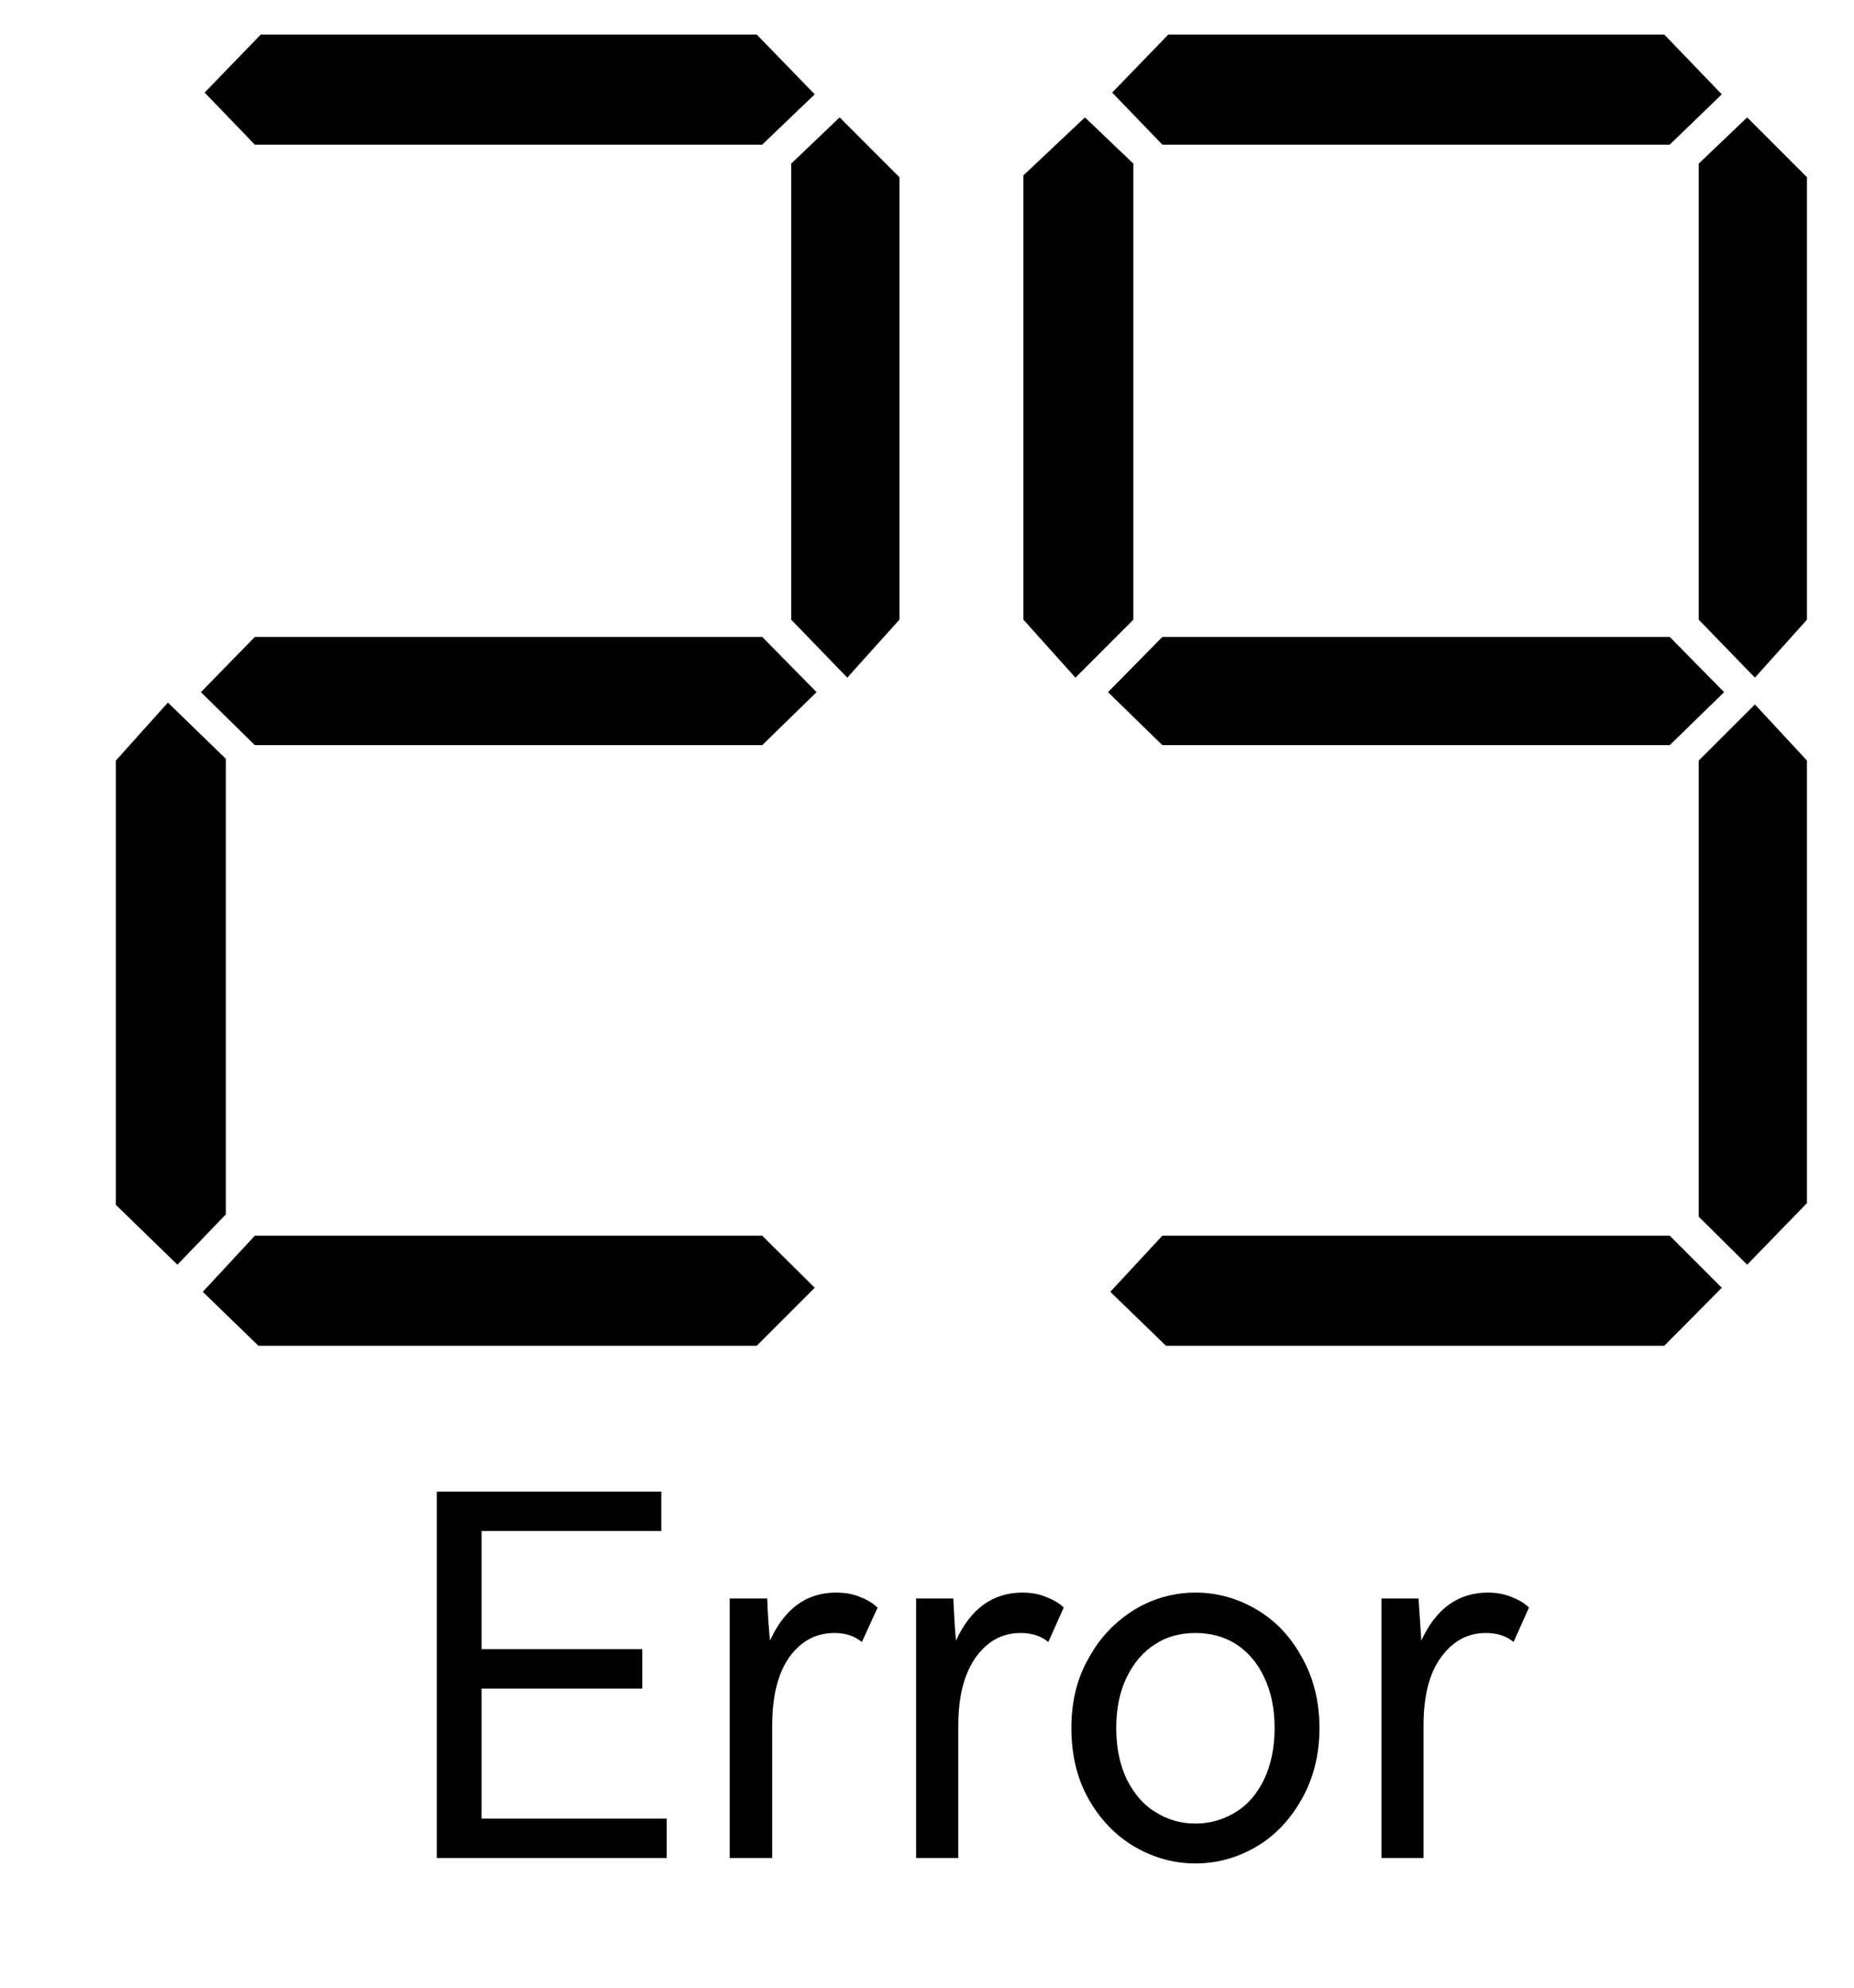 ﻿<?xml version="1.0" encoding="utf-8" standalone="no"?><svg width="21px" height="22.5px" viewBox="-1 -1 16 17" xmlns="http://www.w3.org/2000/svg" xmlns:xlink="http://www.w3.org/1999/xlink"><title>generated by pstoedit</title><!-- generated by pstoedit version:3.75 --><g xml:space="preserve">
<clipPath id="clippath1"> 	<path d="M 0 -0.773 L 0 15 L 14.594 15 L 14.594 -0.773 Z" style="clip-rule:nonzero" />
</clipPath>
<g style="clip-path:url(#clippath1)"> 
<g fill="#000000" fill-rule="evenodd" stroke-width="0" stroke-linejoin="miter" stroke-linecap="butt" stroke-miterlimit="10">
	<path d="M 3.156 13.492 L 3.156 14.613 L 4.754 14.613 L 4.754 14.953 L 2.77 14.953 L 2.77 11.793 L 4.707 11.793 L 4.707 12.133 L 3.156 12.133 L 3.156 13.152 L 4.543 13.152 L 4.543 13.492 Z" />
</g>
<g fill="#000000" fill-rule="evenodd" stroke-width="0" stroke-linejoin="miter" stroke-linecap="butt" stroke-miterlimit="10">
	<path d="M 6.574 12.793 L 6.438 13.09 C 6.375 13.039 6.297 13.012 6.203 13.012 C 6.047 13.012 5.918 13.078 5.816 13.215 C 5.715 13.355 5.664 13.551 5.664 13.812 L 5.664 14.953 L 5.297 14.953 L 5.297 12.715 L 5.621 12.715 C 5.625 12.836 5.633 12.957 5.645 13.078 C 5.77 12.805 5.957 12.664 6.215 12.664 C 6.293 12.664 6.363 12.676 6.426 12.703 C 6.488 12.727 6.535 12.758 6.574 12.793 Z" />
</g>
<g fill="#000000" fill-rule="evenodd" stroke-width="0" stroke-linejoin="miter" stroke-linecap="butt" stroke-miterlimit="10">
	<path d="M 8.18 12.793 L 8.047 13.09 C 7.984 13.039 7.906 13.012 7.809 13.012 C 7.656 13.012 7.527 13.078 7.426 13.215 C 7.324 13.355 7.27 13.551 7.27 13.812 L 7.27 14.953 L 6.906 14.953 L 6.906 12.715 L 7.227 12.715 C 7.234 12.836 7.238 12.957 7.25 13.078 C 7.375 12.805 7.566 12.664 7.824 12.664 C 7.898 12.664 7.969 12.676 8.031 12.703 C 8.094 12.727 8.145 12.758 8.18 12.793 Z" />
</g>
<g fill="#000000" fill-rule="evenodd" stroke-width="0" stroke-linejoin="miter" stroke-linecap="butt" stroke-miterlimit="10">
	<path d="M 9.316 12.664 C 9.508 12.664 9.684 12.715 9.848 12.812 C 10.012 12.91 10.141 13.047 10.238 13.227 C 10.336 13.402 10.387 13.605 10.387 13.832 C 10.387 14.059 10.336 14.262 10.238 14.438 C 10.141 14.613 10.012 14.754 9.848 14.852 C 9.684 14.949 9.508 15 9.316 15 C 9.129 15 8.949 14.949 8.785 14.852 C 8.621 14.754 8.488 14.613 8.391 14.438 C 8.293 14.262 8.246 14.059 8.246 13.832 C 8.246 13.609 8.293 13.406 8.395 13.23 C 8.492 13.051 8.625 12.914 8.789 12.812 C 8.949 12.715 9.129 12.664 9.316 12.664 Z M 9.316 14.656 C 9.445 14.656 9.562 14.621 9.668 14.555 C 9.77 14.492 9.852 14.395 9.91 14.273 C 9.969 14.148 10 14 10 13.832 C 10 13.664 9.969 13.516 9.91 13.395 C 9.852 13.27 9.77 13.176 9.668 13.109 C 9.562 13.043 9.445 13.012 9.316 13.012 C 9.188 13.012 9.07 13.043 8.969 13.109 C 8.863 13.176 8.785 13.27 8.723 13.395 C 8.664 13.516 8.633 13.664 8.633 13.832 C 8.633 14 8.664 14.148 8.723 14.273 C 8.785 14.395 8.863 14.492 8.969 14.555 C 9.07 14.621 9.188 14.656 9.316 14.656 Z" />
</g>
<g fill="#000000" fill-rule="evenodd" stroke-width="0" stroke-linejoin="miter" stroke-linecap="butt" stroke-miterlimit="10">
	<path d="M 12.195 12.793 L 12.062 13.09 C 12 13.039 11.922 13.012 11.824 13.012 C 11.672 13.012 11.543 13.078 11.441 13.215 C 11.336 13.355 11.285 13.551 11.285 13.812 L 11.285 14.953 L 10.922 14.953 L 10.922 12.715 L 11.242 12.715 C 11.25 12.836 11.258 12.957 11.266 13.078 C 11.391 12.805 11.582 12.664 11.84 12.664 C 11.914 12.664 11.984 12.676 12.047 12.703 C 12.109 12.727 12.16 12.758 12.195 12.793 Z" />
</g>
<g fill="#000000" fill-rule="evenodd" stroke-width="0" stroke-linejoin="miter" stroke-linecap="butt" stroke-miterlimit="10">
	<path d="M 0.949 9.402 L 0.531 9.836 L 0 9.32 L 0 5.488 L 0.449 4.988 L 0.949 5.473 Z" />
</g>
<g fill="#000000" fill-rule="evenodd" stroke-width="0" stroke-linejoin="miter" stroke-linecap="butt" stroke-miterlimit="10">
	<path d="M 6.047 4.898 L 5.578 5.355 L 1.199 5.355 L 0.734 4.898 L 1.199 4.422 L 5.578 4.422 Z" />
</g>
<g fill="#000000" fill-rule="evenodd" stroke-width="0" stroke-linejoin="miter" stroke-linecap="butt" stroke-miterlimit="10">
	<path d="M 6.031 10.035 L 5.531 10.535 L 1.23 10.535 L 0.75 10.07 L 1.199 9.586 L 5.578 9.586 Z" />
</g>
<g fill="#000000" fill-rule="evenodd" stroke-width="0" stroke-linejoin="miter" stroke-linecap="butt" stroke-miterlimit="10">
	<path d="M 6.031 -0.258 L 5.578 0.176 L 1.199 0.176 L 0.766 -0.273 L 1.25 -0.773 L 5.531 -0.773 Z" />
</g>
<g fill="#000000" fill-rule="evenodd" stroke-width="0" stroke-linejoin="miter" stroke-linecap="butt" stroke-miterlimit="10">
	<path d="M 6.762 4.273 L 6.312 4.773 L 5.828 4.273 L 5.828 0.34 L 6.246 -0.059 L 6.762 0.457 Z" />
</g>
<g fill="#000000" fill-rule="evenodd" stroke-width="0" stroke-linejoin="miter" stroke-linecap="butt" stroke-miterlimit="10">
	<path d="M 8.781 4.273 L 8.281 4.773 L 7.832 4.273 L 7.832 0.441 L 8.363 -0.059 L 8.781 0.34 Z" />
</g>
<g fill="#000000" fill-rule="evenodd" stroke-width="0" stroke-linejoin="miter" stroke-linecap="butt" stroke-miterlimit="10">
	<path d="M 13.879 4.898 L 13.41 5.355 L 9.031 5.355 L 8.562 4.898 L 9.031 4.422 L 13.41 4.422 Z" />
</g>
<g fill="#000000" fill-rule="evenodd" stroke-width="0" stroke-linejoin="miter" stroke-linecap="butt" stroke-miterlimit="10">
	<path d="M 13.859 10.035 L 13.363 10.535 L 9.062 10.535 L 8.582 10.07 L 9.031 9.586 L 13.41 9.586 Z" />
</g>
<g fill="#000000" fill-rule="evenodd" stroke-width="0" stroke-linejoin="miter" stroke-linecap="butt" stroke-miterlimit="10">
	<path d="M 13.859 -0.258 L 13.41 0.176 L 9.031 0.176 L 8.598 -0.273 L 9.082 -0.773 L 13.363 -0.773 Z" />
</g>
<g fill="#000000" fill-rule="evenodd" stroke-width="0" stroke-linejoin="miter" stroke-linecap="butt" stroke-miterlimit="10">
	<path d="M 14.594 4.273 L 14.145 4.773 L 13.66 4.273 L 13.66 0.34 L 14.078 -0.059 L 14.594 0.457 Z" />
</g>
<g fill="#000000" fill-rule="evenodd" stroke-width="0" stroke-linejoin="miter" stroke-linecap="butt" stroke-miterlimit="10">
	<path d="M 14.594 9.305 L 14.078 9.836 L 13.66 9.422 L 13.66 5.488 L 14.145 5.004 L 14.594 5.488 Z" />
</g>
</g>
</g></svg>